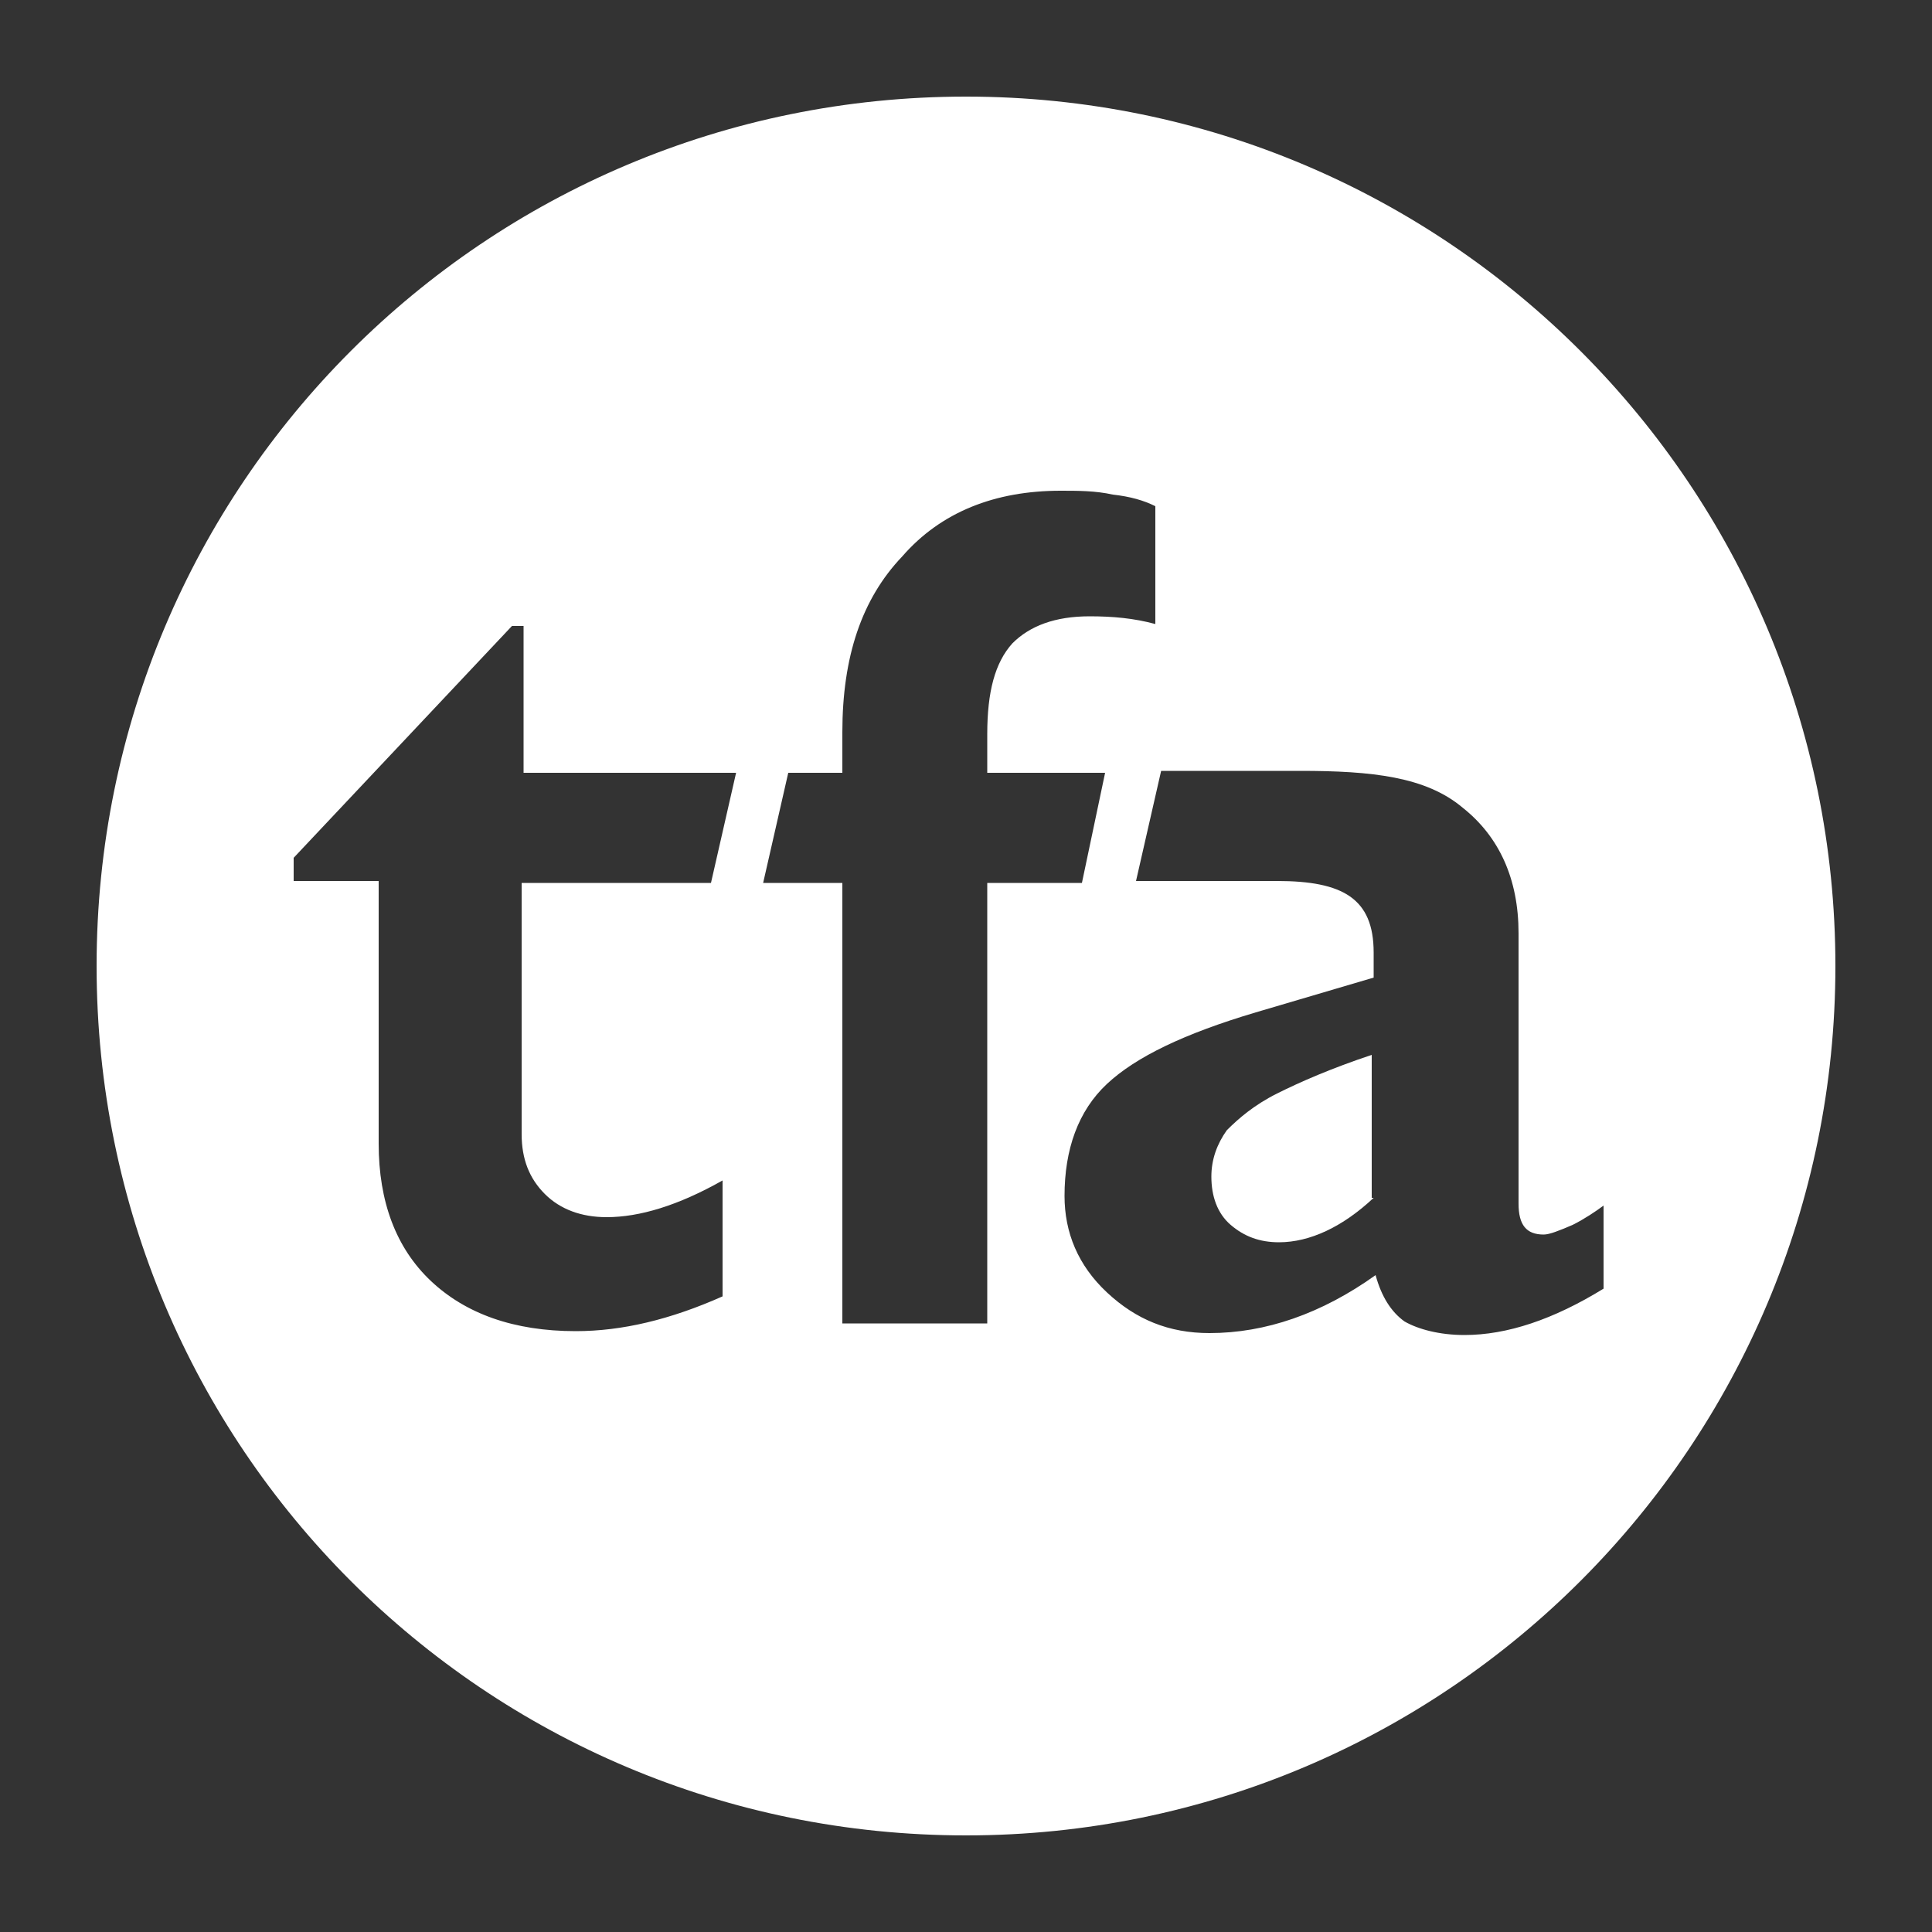 <svg xmlns="http://www.w3.org/2000/svg" xmlns:xlink="http://www.w3.org/1999/xlink" preserveAspectRatio="xMidYMid" width="100" height="100" viewBox="0 0 100 100">
<rect x="0" y="0" width="100" height="100" fill="#333333" stroke="none"/>
<style type="text/css">
	.st0{fill:#FFFFFF;}
</style>
<g>
	<g>
		<g>
			<path class="st0" d="M95,50c0,24.8-20.1,45-45,45S5,74.9,5,50S25.1,5,50,5S95,25.2,95,50z M36.8,45.7l1.3-5.7h-11v-7.6h-0.6
				l-11.3,12v1.2h4.4v13.6c0,3,0.9,5.4,2.7,7.1c1.8,1.7,4.3,2.6,7.5,2.6c2.4,0,4.9-0.6,7.6-1.8v-6c-2.3,1.3-4.3,1.9-6,1.9
				c-1.3,0-2.4-0.4-3.2-1.2C27.4,61,27,60,27,58.7v-13H36.8z M57.2,40h-6.1v-2c0-2.2,0.4-3.7,1.3-4.7c0.9-0.9,2.2-1.4,4-1.4
				c1.2,0,2.3,0.1,3.4,0.4v-6.1c-0.6-0.3-1.3-0.5-2.2-0.6c-0.9-0.2-1.8-0.2-2.7-0.2c-3.4,0-6.2,1.1-8.2,3.4
				c-2.1,2.2-3.1,5.2-3.1,9.1V40h-2.8l-1.3,5.7h4.1v22.8h7.5V45.7H56L57.2,40z M81.4,63.4c-0.7,0.3-1.2,0.5-1.5,0.5
				c-0.9,0-1.3-0.5-1.3-1.6v-14c0-2.8-1-5-2.9-6.5c-1.9-1.6-4.7-1.9-8.4-1.9c-1.5,0-7.2,0-7.2,0l-1.3,5.7c0,0,6.3,0,7.3,0
				c3.4,0,5,0.9,5,3.7v1.3L65,52.4c-3.7,1.1-6.2,2.3-7.7,3.7s-2.2,3.4-2.2,5.8c0,1.9,0.7,3.6,2.2,5s3.2,2.1,5.3,2.1
				c2.9,0,5.8-1,8.6-3c0.3,1.1,0.8,1.9,1.5,2.4c0.7,0.4,1.8,0.7,3.1,0.7c2.2,0,4.6-0.8,7.2-2.4v-4.3C82.6,62.7,82,63.1,81.4,63.4z"
				/>
		</g>
		<g>
			<path class="st0" d="M71.1,62c-1.6,1.5-3.3,2.3-4.9,2.3c-1,0-1.8-0.3-2.5-0.9c-0.7-0.6-1-1.5-1-2.5c0-0.9,0.3-1.7,0.8-2.4
				c0.6-0.6,1.4-1.3,2.6-1.9c1.2-0.6,2.8-1.3,4.9-2V62H71.1z"/>
		</g>
	</g>
</g>
</svg>
